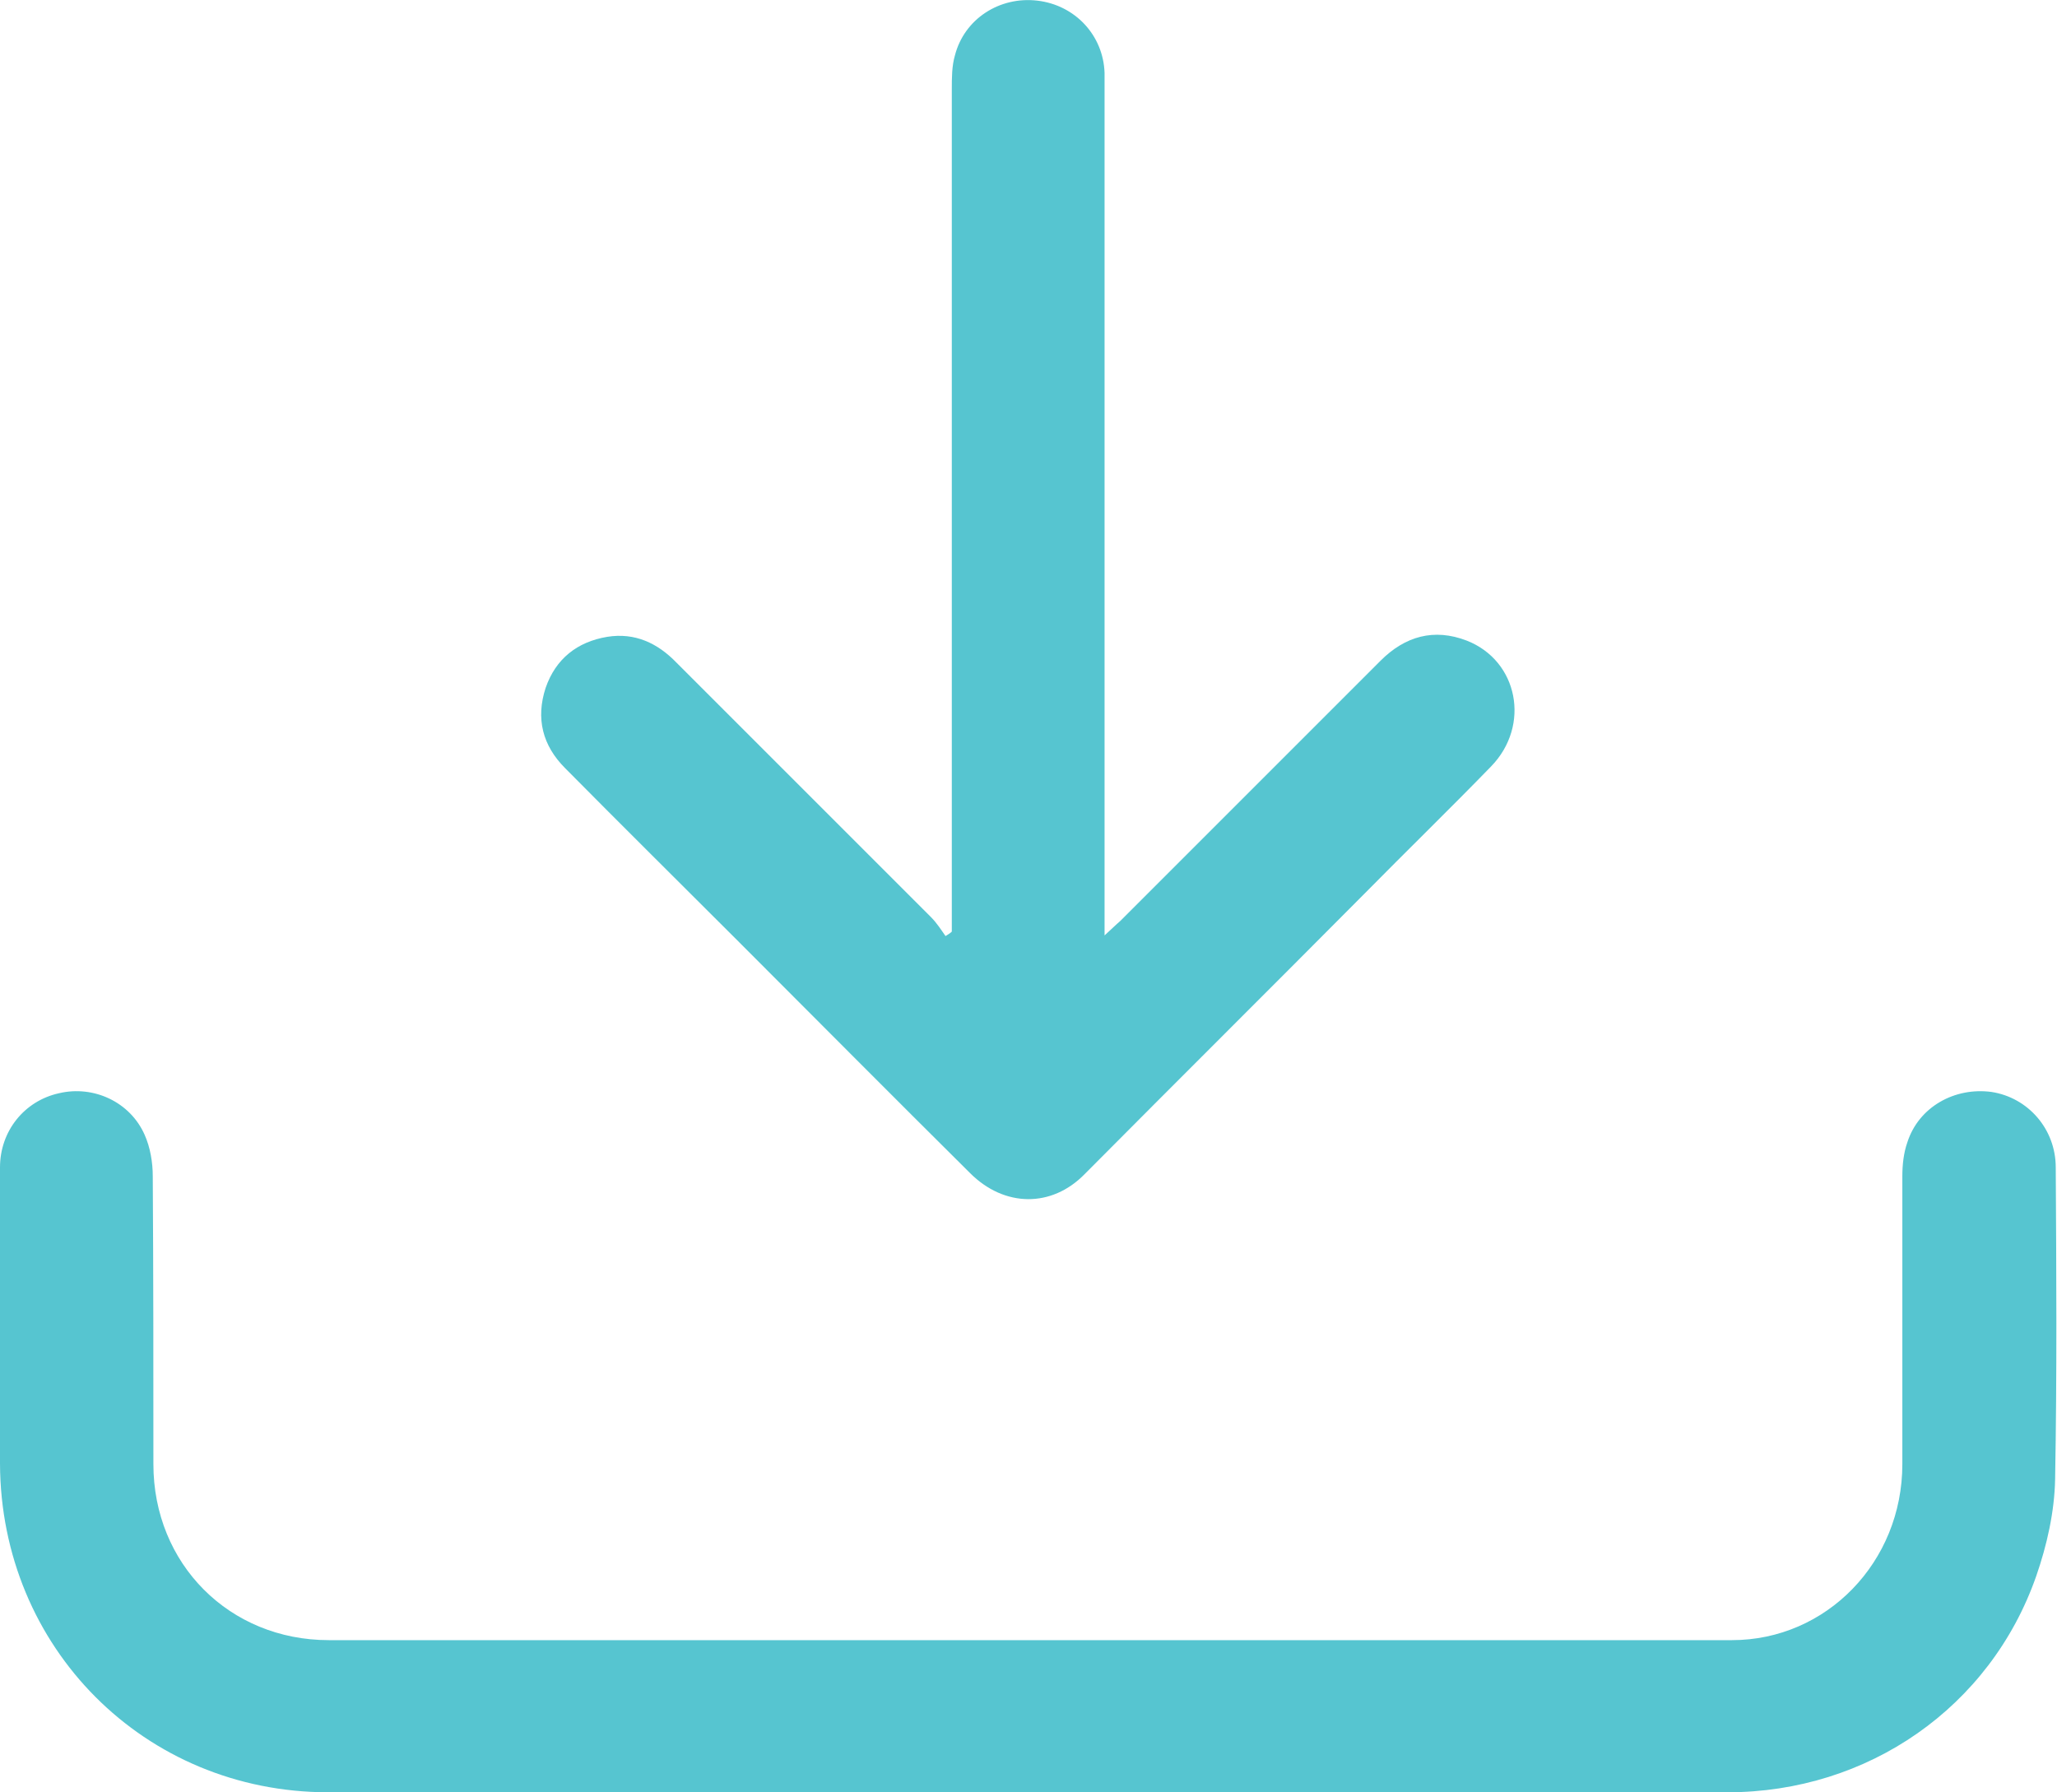 <?xml version="1.0" encoding="UTF-8"?> <svg xmlns="http://www.w3.org/2000/svg" xmlns:xlink="http://www.w3.org/1999/xlink" version="1.1" id="Camada_2_00000143576502161154835030000009708344903938536107_" x="0px" y="0px" viewBox="0 0 327.2 285.1" style="enable-background:new 0 0 327.2 285.1;" xml:space="preserve"> <style type="text/css"> .st0{fill:#56C5D0;} </style> <g id="Camada_1-2"> <path class="st0" d="M163.4,285.1c-37.1,0-74.1,0-111.2,0c-29.2,0-52.1-23-52.2-52.3c0-15.7,0-31.4,0-47.1c0-5.8,3.9-10.6,9.4-11.8 c5.5-1.3,11.3,1.4,13.6,6.6c0.9,2,1.3,4.4,1.3,6.6c0.1,15.3,0.1,30.5,0.1,45.8c0,15.9,12.1,28,27.9,28c74.4,0,148.8,0,223.2,0 c15,0,27.1-12.4,27.1-28c0-15.3,0-30.5,0-45.8c0-1.8,0.2-3.7,0.8-5.4c1.8-5.6,7.5-8.8,13.4-8c5.8,0.9,10.2,5.9,10.2,12 c0.1,16.5,0.2,33.1-0.1,49.6c-0.1,5.2-1.3,10.5-3,15.4c-7.3,20.9-26.8,34.4-49.1,34.4C237.7,285.1,200.6,285.1,163.4,285.1 L163.4,285.1z"></path> <path class="st0" d="M151.4,148.2c0-1.7,0-3.4,0-5.1c0-43,0-85.9,0-128.9c0-1.8,0-3.7,0.5-5.4C153.4,3,159-0.6,165,0.1 s10.5,5.5,10.7,11.5c0,0.8,0,1.6,0,2.4c0,43.5,0,87,0,130.6c0,1.2,0,2.3,0,4.2c1.1-1,1.8-1.7,2.5-2.3 c13.8-13.8,27.6-27.6,41.4-41.4c3.9-3.9,8.5-5.2,13.7-3.2c8.2,3.2,10.2,13.5,3.9,20c-6.6,6.8-13.5,13.5-20.2,20.3 c-14.8,14.9-29.7,29.7-44.5,44.6c-5.2,5.3-12.7,5.3-18.2-0.2c-12.4-12.3-24.7-24.7-37-37c-9.1-9.1-18.3-18.2-27.4-27.4 c-3.6-3.6-4.7-7.9-3.1-12.8c1.6-4.6,5-7.3,9.8-8.1c4.4-0.7,8,1,11,4.1c13.5,13.5,27,27,40.5,40.5c0.9,0.9,1.6,2,2.3,3 C150.7,148.7,151.1,148.5,151.4,148.2L151.4,148.2z"></path> </g> </svg> 